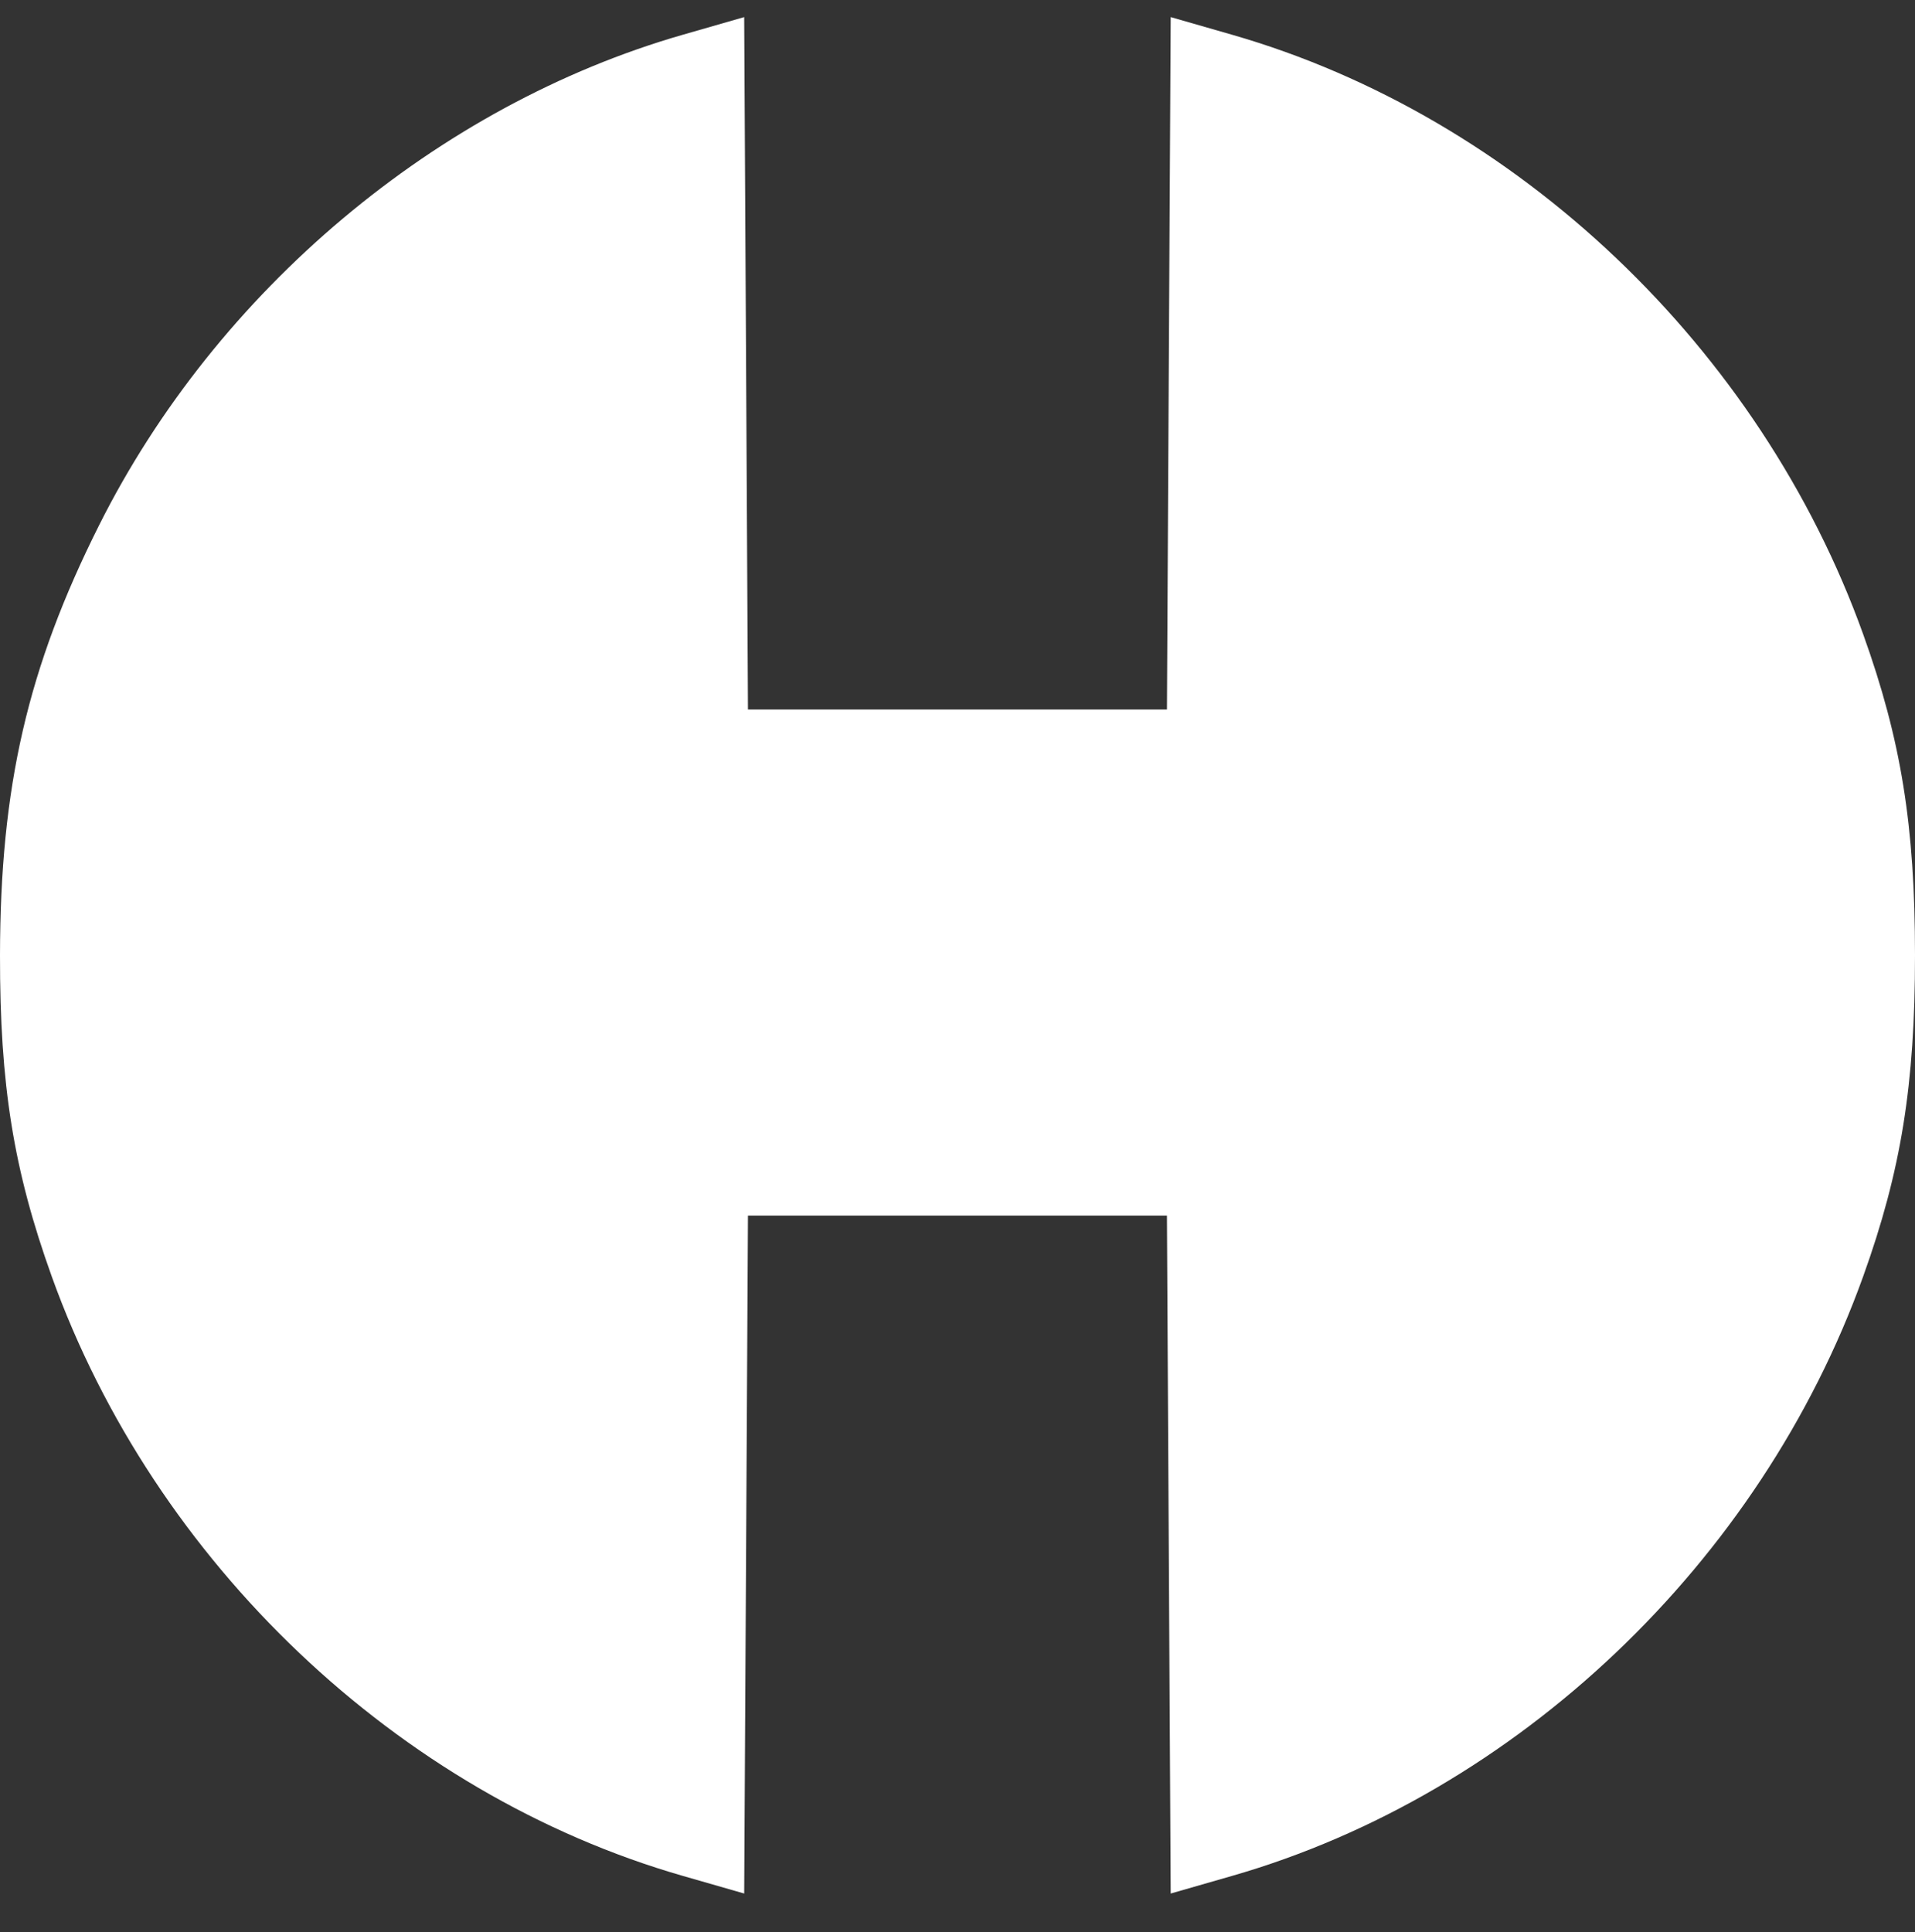 <svg width="112" height="113" viewBox="0 0 112 113" fill="white" style="fill:white" xmlns="http://www.w3.org/2000/svg">
<rect x="0" y="0" width="112" height="113" fill="#333333" stroke="none"/>
<path fill-rule="evenodd" clip-rule="evenodd" d="M39.931 2.033C25.564 6.164 12.675 16.993 5.796 30.716C1.614 39.056 0.014 46.002 0 55.868C-0.01 63.447 0.792 68.429 3.026 74.648C9.037 91.38 23.29 104.919 39.931 109.703L43.525 110.736L43.635 90.912L43.745 71.088H55.997H68.249L68.359 90.912L68.469 110.736L72.063 109.703C88.704 104.919 102.957 91.38 108.968 74.648C111.19 68.463 112 63.445 112 55.868C112 48.291 111.19 43.273 108.968 37.089C102.95 20.338 88.722 6.823 72.063 2.033L68.469 1L68.359 21.247L68.25 41.494H55.997H43.745L43.635 21.247L43.525 1L39.931 2.033Z" />
</svg>
